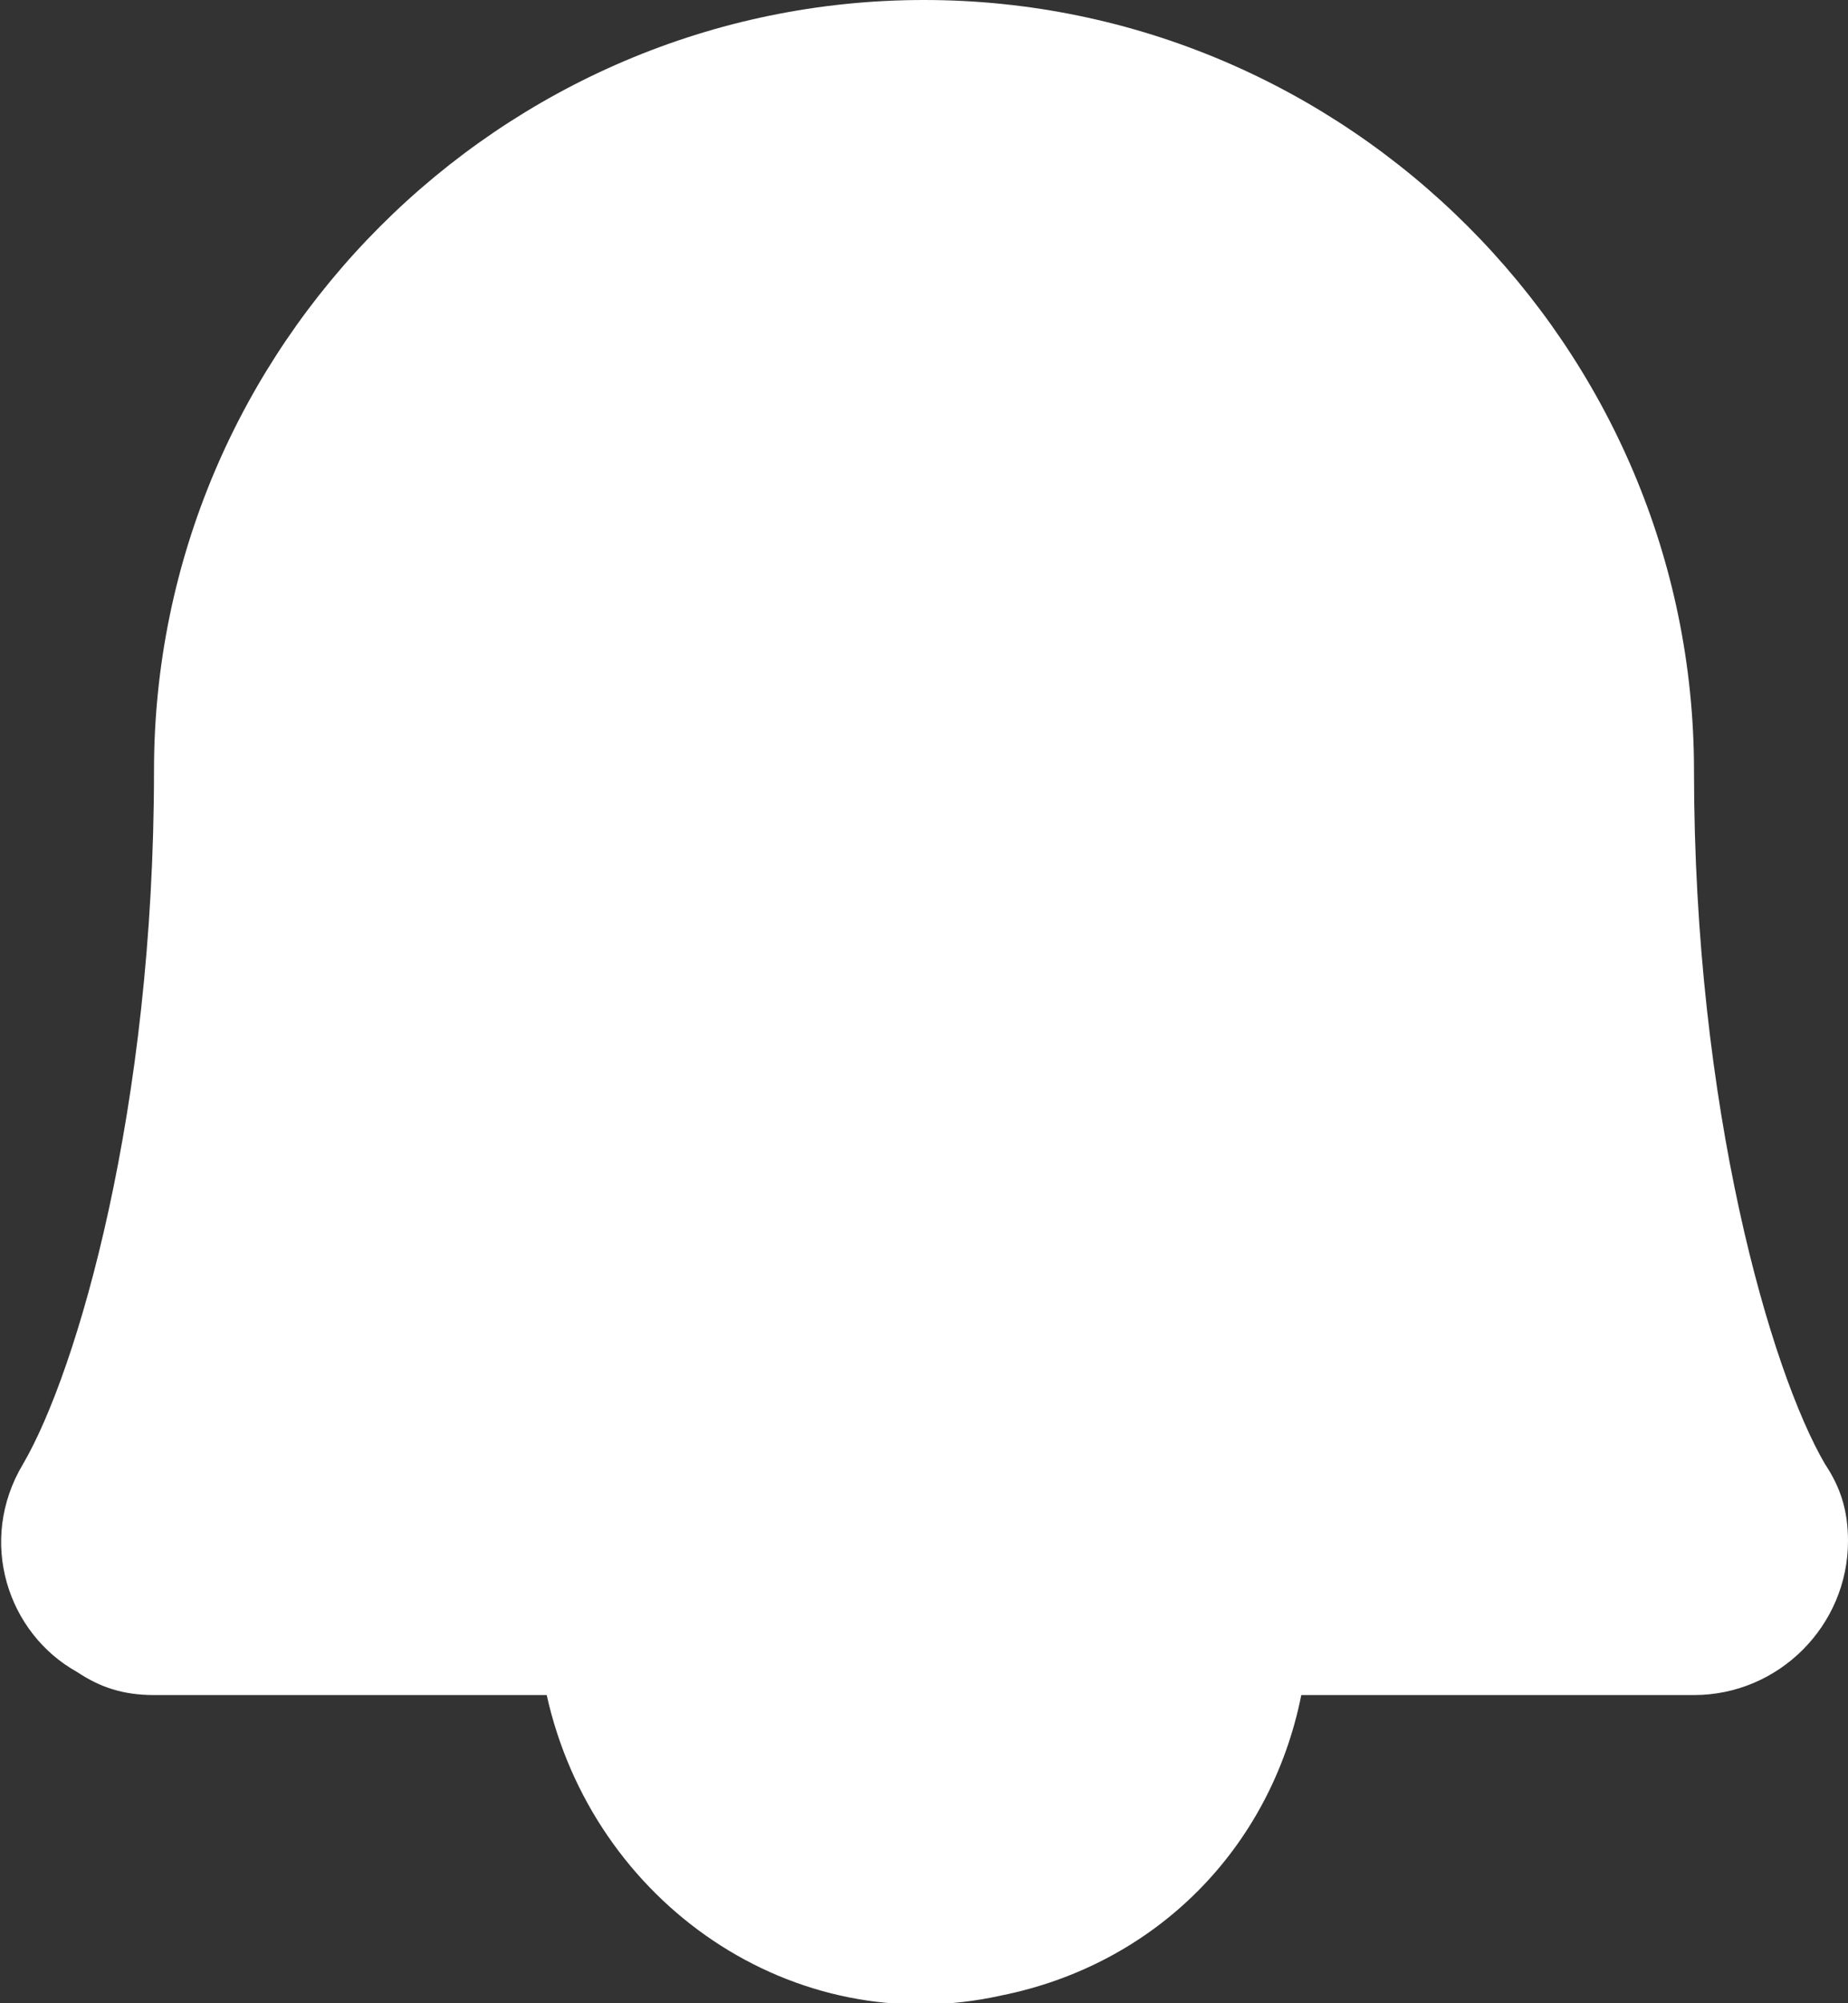 <?xml version="1.0" encoding="utf-8"?>
<!-- Generator: Adobe Illustrator 27.8.1, SVG Export Plug-In . SVG Version: 6.00 Build 0)  -->
<svg version="1.1" id="Layer_1" xmlns="http://www.w3.org/2000/svg" xmlns:xlink="http://www.w3.org/1999/xlink" x="0px" y="0px"
	 viewBox="0 0 24 26" style="enable-background:new 0 0 24 26;" xml:space="preserve">
<rect x="0" y="0" width="24" height="26" fill="#333333" stroke="none"/>
<style type="text/css">
	.st0{fill:#FFFFFF;}
</style>
<path class="st0" d="M23.7,19C23,17.8,22,14.4,22,10c0-5.5-4.5-10-10-10S2,4.5,2,10c0,4.4-1,7.8-1.7,9c-0.6,1-0.2,2.2,0.7,2.7
	C1.3,21.9,1.6,22,2,22h5.1c0.6,2.7,3.2,4.5,5.9,3.9c2-0.4,3.5-1.9,3.9-3.9H22c1.1,0,2-0.9,2-2C24,19.6,23.9,19.3,23.7,19z"/>
</svg>
